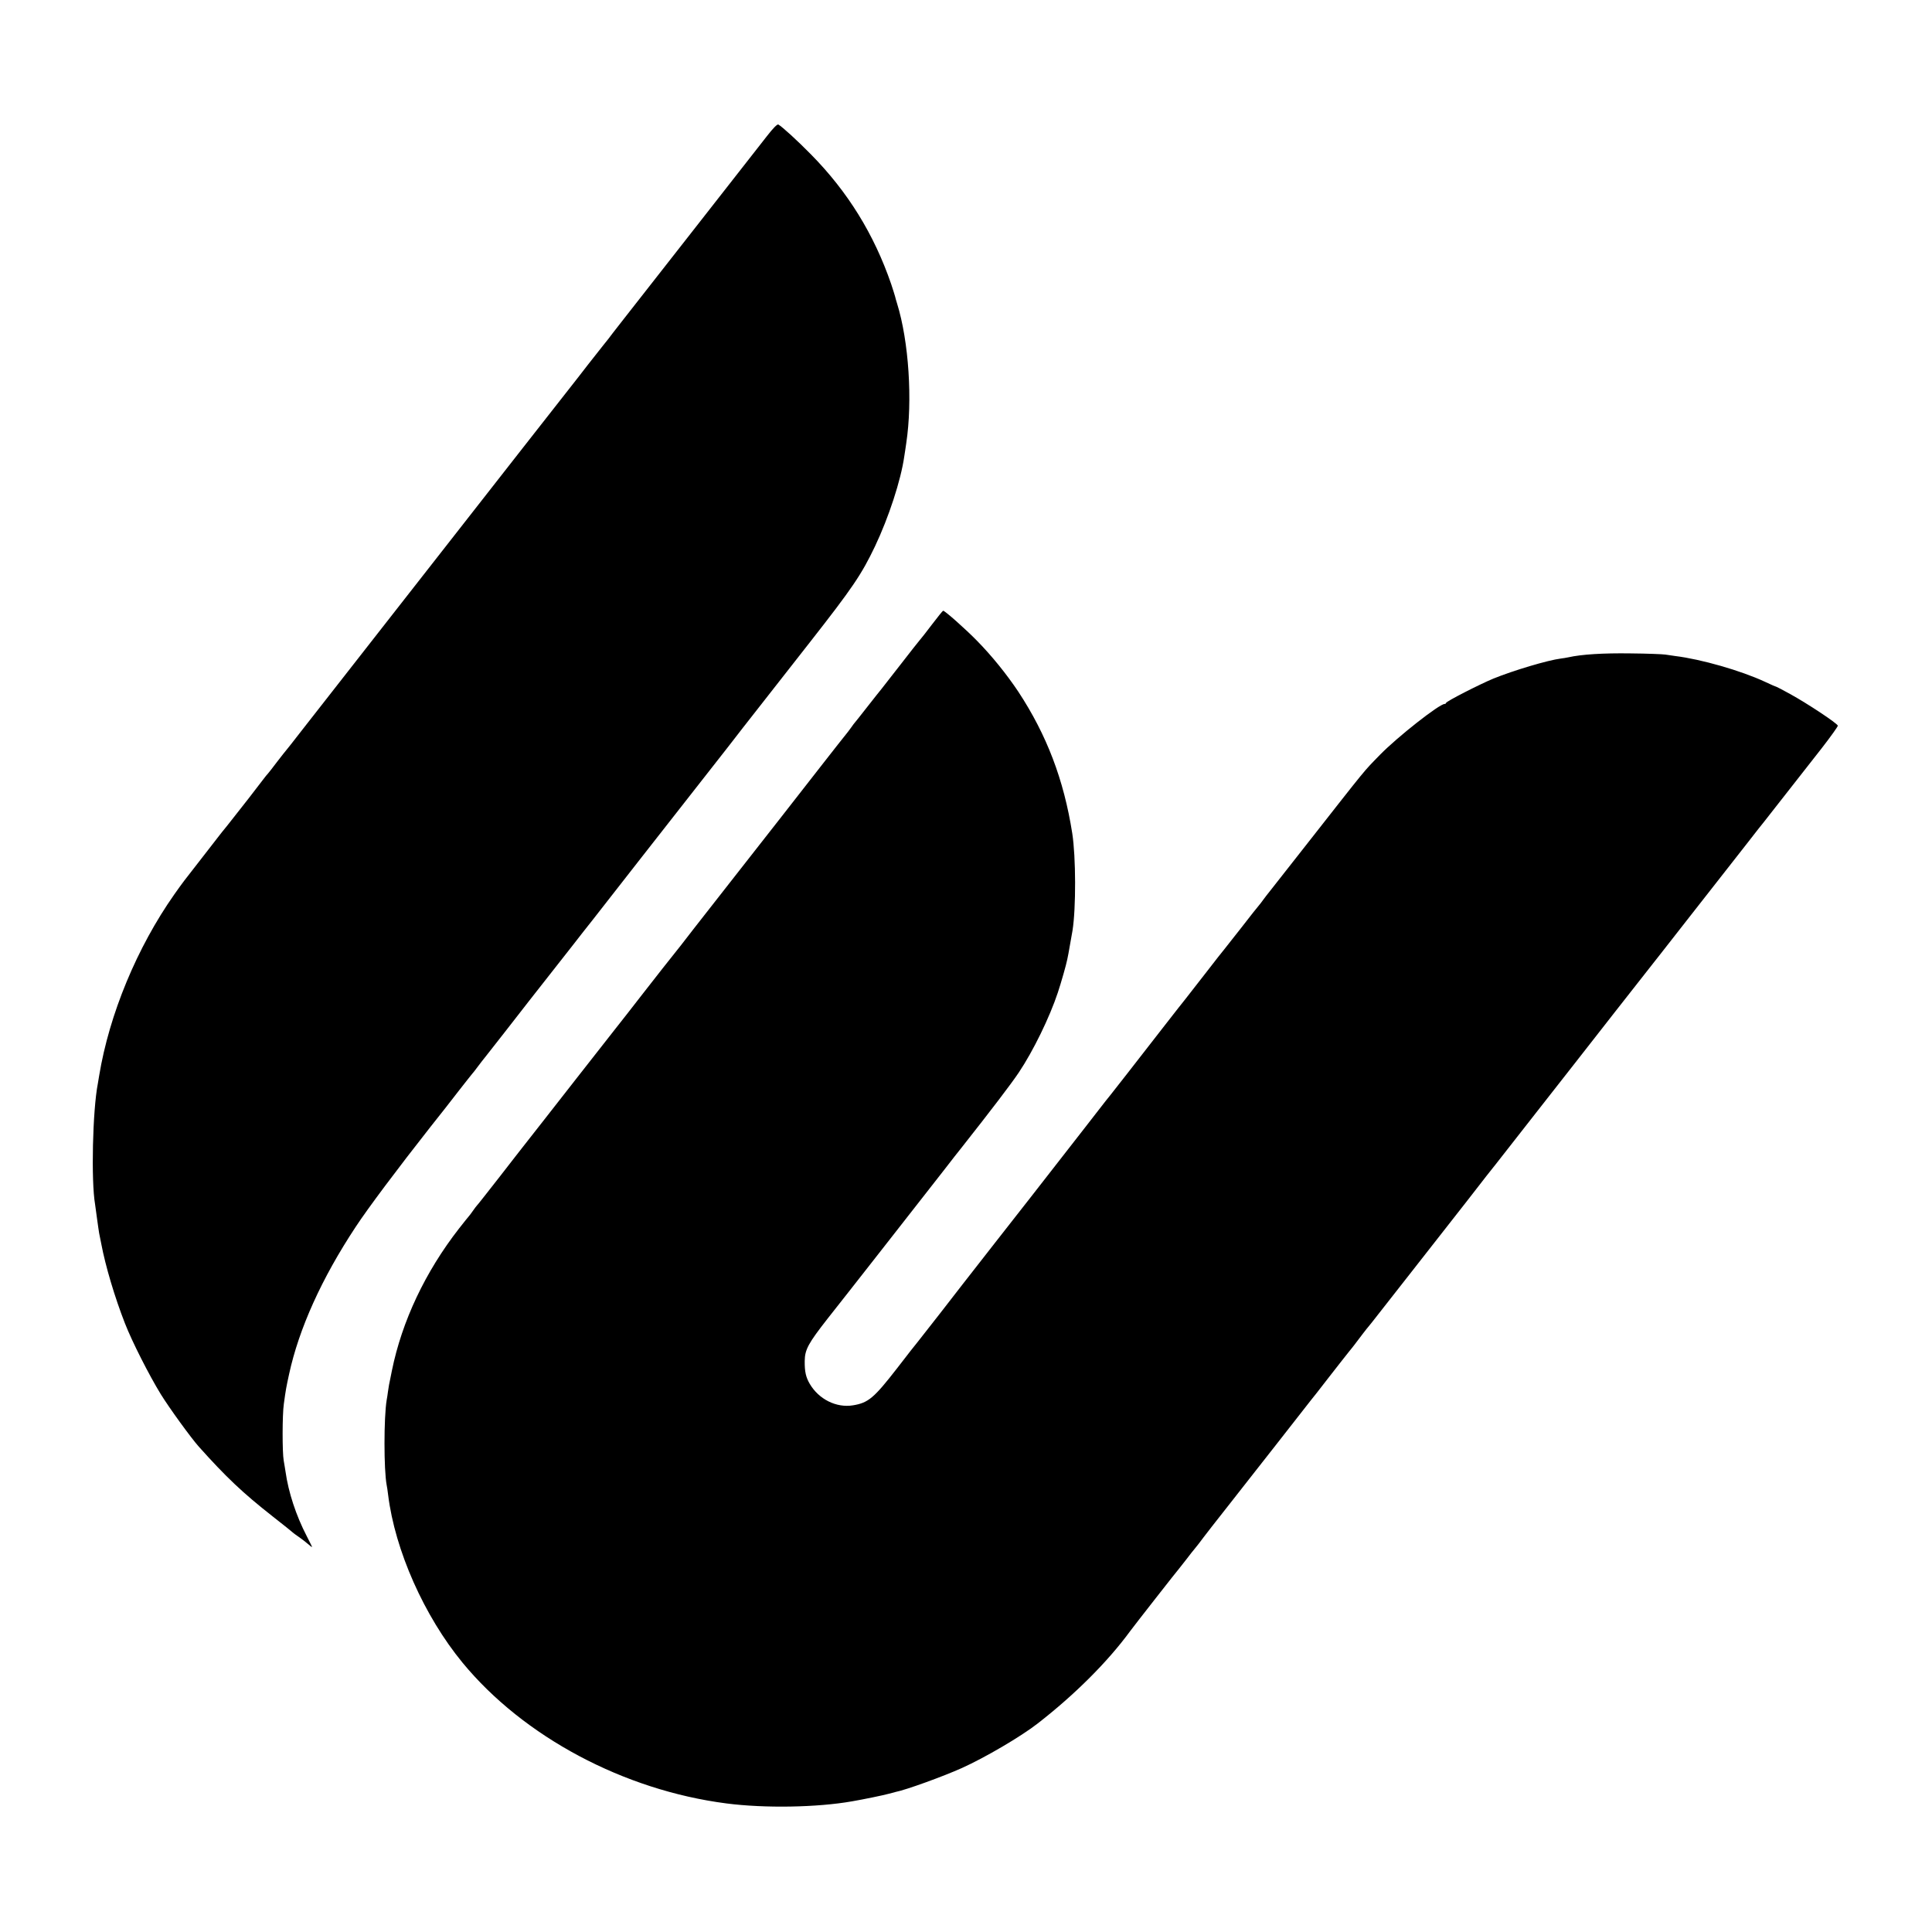 <?xml version="1.0" standalone="no"?>
<!DOCTYPE svg PUBLIC "-//W3C//DTD SVG 20010904//EN"
 "http://www.w3.org/TR/2001/REC-SVG-20010904/DTD/svg10.dtd">
<svg version="1.0" xmlns="http://www.w3.org/2000/svg"
 width="1471pt" height="1471pt" viewBox="0 0 1471 1471"
 preserveAspectRatio="xMidYMid meet">
<g transform="translate(0,1471) scale(0.1,-0.1)"
fill="#000000" stroke="none">
<path d="M5838 13672 c-42 -53 -317 -405 -612 -782 -523 -668 -556 -709 -593
-759 -10 -13 -30 -37 -44 -55 -14 -17 -65 -83 -115 -146 -49 -63 -94 -122
-101 -130 -7 -8 -185 -235 -396 -505 -211 -269 -653 -834 -982 -1255 -329
-421 -646 -826 -704 -900 -57 -74 -107 -137 -110 -140 -3 -3 -35 -43 -71 -90
-35 -47 -67 -87 -70 -90 -4 -3 -22 -26 -41 -51 -34 -46 -160 -208 -268 -344
-31 -38 -60 -74 -64 -80 -4 -5 -62 -80 -128 -165 -147 -188 -146 -187 -212
-280 -284 -404 -495 -913 -572 -1380 -3 -19 -8 -46 -10 -60 -40 -204 -52 -742
-21 -920 2 -14 9 -63 15 -110 6 -47 14 -96 16 -110 3 -14 10 -50 16 -80 32
-170 103 -408 180 -605 54 -139 185 -397 273 -540 64 -104 231 -334 290 -400
207 -231 332 -350 561 -530 83 -65 152 -120 155 -124 3 -3 23 -18 45 -33 22
-15 53 -39 69 -53 16 -14 30 -25 32 -25 2 0 -16 37 -40 83 -82 158 -140 335
-162 492 -3 22 -10 60 -14 85 -11 60 -11 348 1 430 15 110 18 126 40 227 75
346 248 730 508 1123 92 140 316 439 570 762 64 80 159 201 211 269 52 67 100
127 105 133 6 6 24 29 40 51 16 22 46 60 66 85 42 53 254 324 286 366 12 16
31 40 42 54 21 26 164 209 329 419 53 69 122 156 153 195 30 39 194 249 364
466 430 549 588 751 666 850 36 47 86 110 110 142 49 63 215 275 517 660 322
411 392 514 494 728 104 219 197 502 223 685 4 22 10 67 15 100 49 324 20 775
-70 1065 -6 19 -13 43 -15 53 -2 9 -16 52 -30 95 -130 378 -330 702 -610 986
-101 103 -219 211 -249 228 -8 4 -40 -28 -88 -90z"/>
<path d="M7095 9954 c-44 -58 -86 -112 -94 -120 -8 -9 -72 -90 -143 -182 -72
-92 -137 -176 -146 -187 -10 -11 -57 -72 -107 -135 -49 -63 -92 -117 -95 -120
-3 -3 -17 -21 -30 -40 -14 -19 -32 -44 -42 -55 -9 -11 -86 -108 -170 -216
-161 -207 -459 -588 -743 -950 -93 -119 -204 -260 -245 -313 -41 -54 -85 -109
-96 -124 -98 -123 -178 -224 -289 -367 -71 -92 -176 -226 -233 -298 -57 -73
-114 -145 -127 -162 -13 -16 -78 -100 -145 -185 -66 -85 -183 -234 -258 -330
-75 -96 -142 -182 -149 -190 -7 -8 -87 -112 -179 -230 -92 -118 -170 -217
-174 -220 -3 -3 -17 -21 -30 -40 -13 -19 -27 -37 -30 -40 -3 -3 -37 -45 -76
-95 -256 -329 -433 -703 -510 -1080 -2 -11 -6 -31 -9 -45 -12 -57 -16 -77 -21
-115 -3 -22 -7 -51 -10 -65 -22 -133 -22 -532 0 -647 3 -11 7 -44 11 -74 52
-423 275 -924 567 -1279 465 -564 1227 -970 2008 -1071 293 -38 692 -31 958
16 88 15 242 47 277 57 22 6 46 12 53 14 78 15 360 117 507 183 175 79 448
239 575 338 282 219 533 469 705 704 27 37 368 473 375 479 3 3 27 34 55 70
27 36 52 67 55 70 3 3 19 23 36 45 23 32 176 229 237 305 7 8 28 35 47 60 19
25 41 52 47 60 7 8 123 157 259 330 135 173 253 324 262 335 10 11 73 92 141
180 69 88 137 176 153 195 16 19 32 40 36 45 39 52 107 141 112 145 3 3 42 52
87 110 45 58 154 197 243 310 202 257 170 217 419 535 115 149 214 275 219
280 4 6 66 84 137 175 71 91 152 194 180 230 28 36 159 202 290 370 131 168
267 341 301 385 69 87 219 279 263 335 16 19 144 184 286 365 306 391 347 443
470 600 51 66 102 131 114 145 19 25 195 249 442 564 69 89 124 166 122 171
-8 20 -225 164 -360 239 -56 31 -104 56 -106 56 -3 0 -43 17 -89 39 -183 85
-486 172 -683 196 -22 3 -56 8 -75 11 -19 3 -138 8 -265 9 -208 3 -373 -7
-475 -30 -14 -3 -38 -7 -55 -9 -102 -13 -362 -91 -515 -153 -106 -44 -360
-174 -360 -185 0 -4 -5 -8 -11 -8 -40 0 -359 -251 -491 -386 -133 -137 -83
-76 -568 -694 -123 -157 -242 -308 -264 -336 -23 -28 -50 -64 -61 -79 -11 -16
-25 -33 -30 -39 -6 -6 -67 -83 -135 -171 -69 -88 -127 -162 -130 -165 -3 -3
-69 -86 -145 -185 -77 -99 -146 -187 -152 -195 -16 -18 -282 -361 -441 -565
-64 -82 -121 -155 -127 -162 -16 -19 -21 -25 -190 -243 -88 -113 -274 -351
-413 -530 -140 -179 -265 -338 -278 -355 -12 -16 -67 -86 -121 -155 -54 -69
-107 -137 -118 -151 -29 -39 -327 -421 -346 -444 -10 -11 -81 -102 -158 -202
-177 -228 -220 -264 -336 -283 -127 -21 -261 46 -330 164 -29 50 -39 92 -38
174 1 87 28 135 175 323 117 147 680 867 891 1137 53 69 108 139 122 156 232
294 383 492 442 580 110 164 235 421 297 608 26 78 64 212 72 253 4 22 8 42 9
45 2 8 25 142 31 175 27 170 26 560 -2 740 -64 408 -194 749 -411 1079 -89
133 -201 272 -314 387 -89 91 -245 229 -258 229 -3 0 -42 -48 -86 -106z"/>
</g>
</svg>

